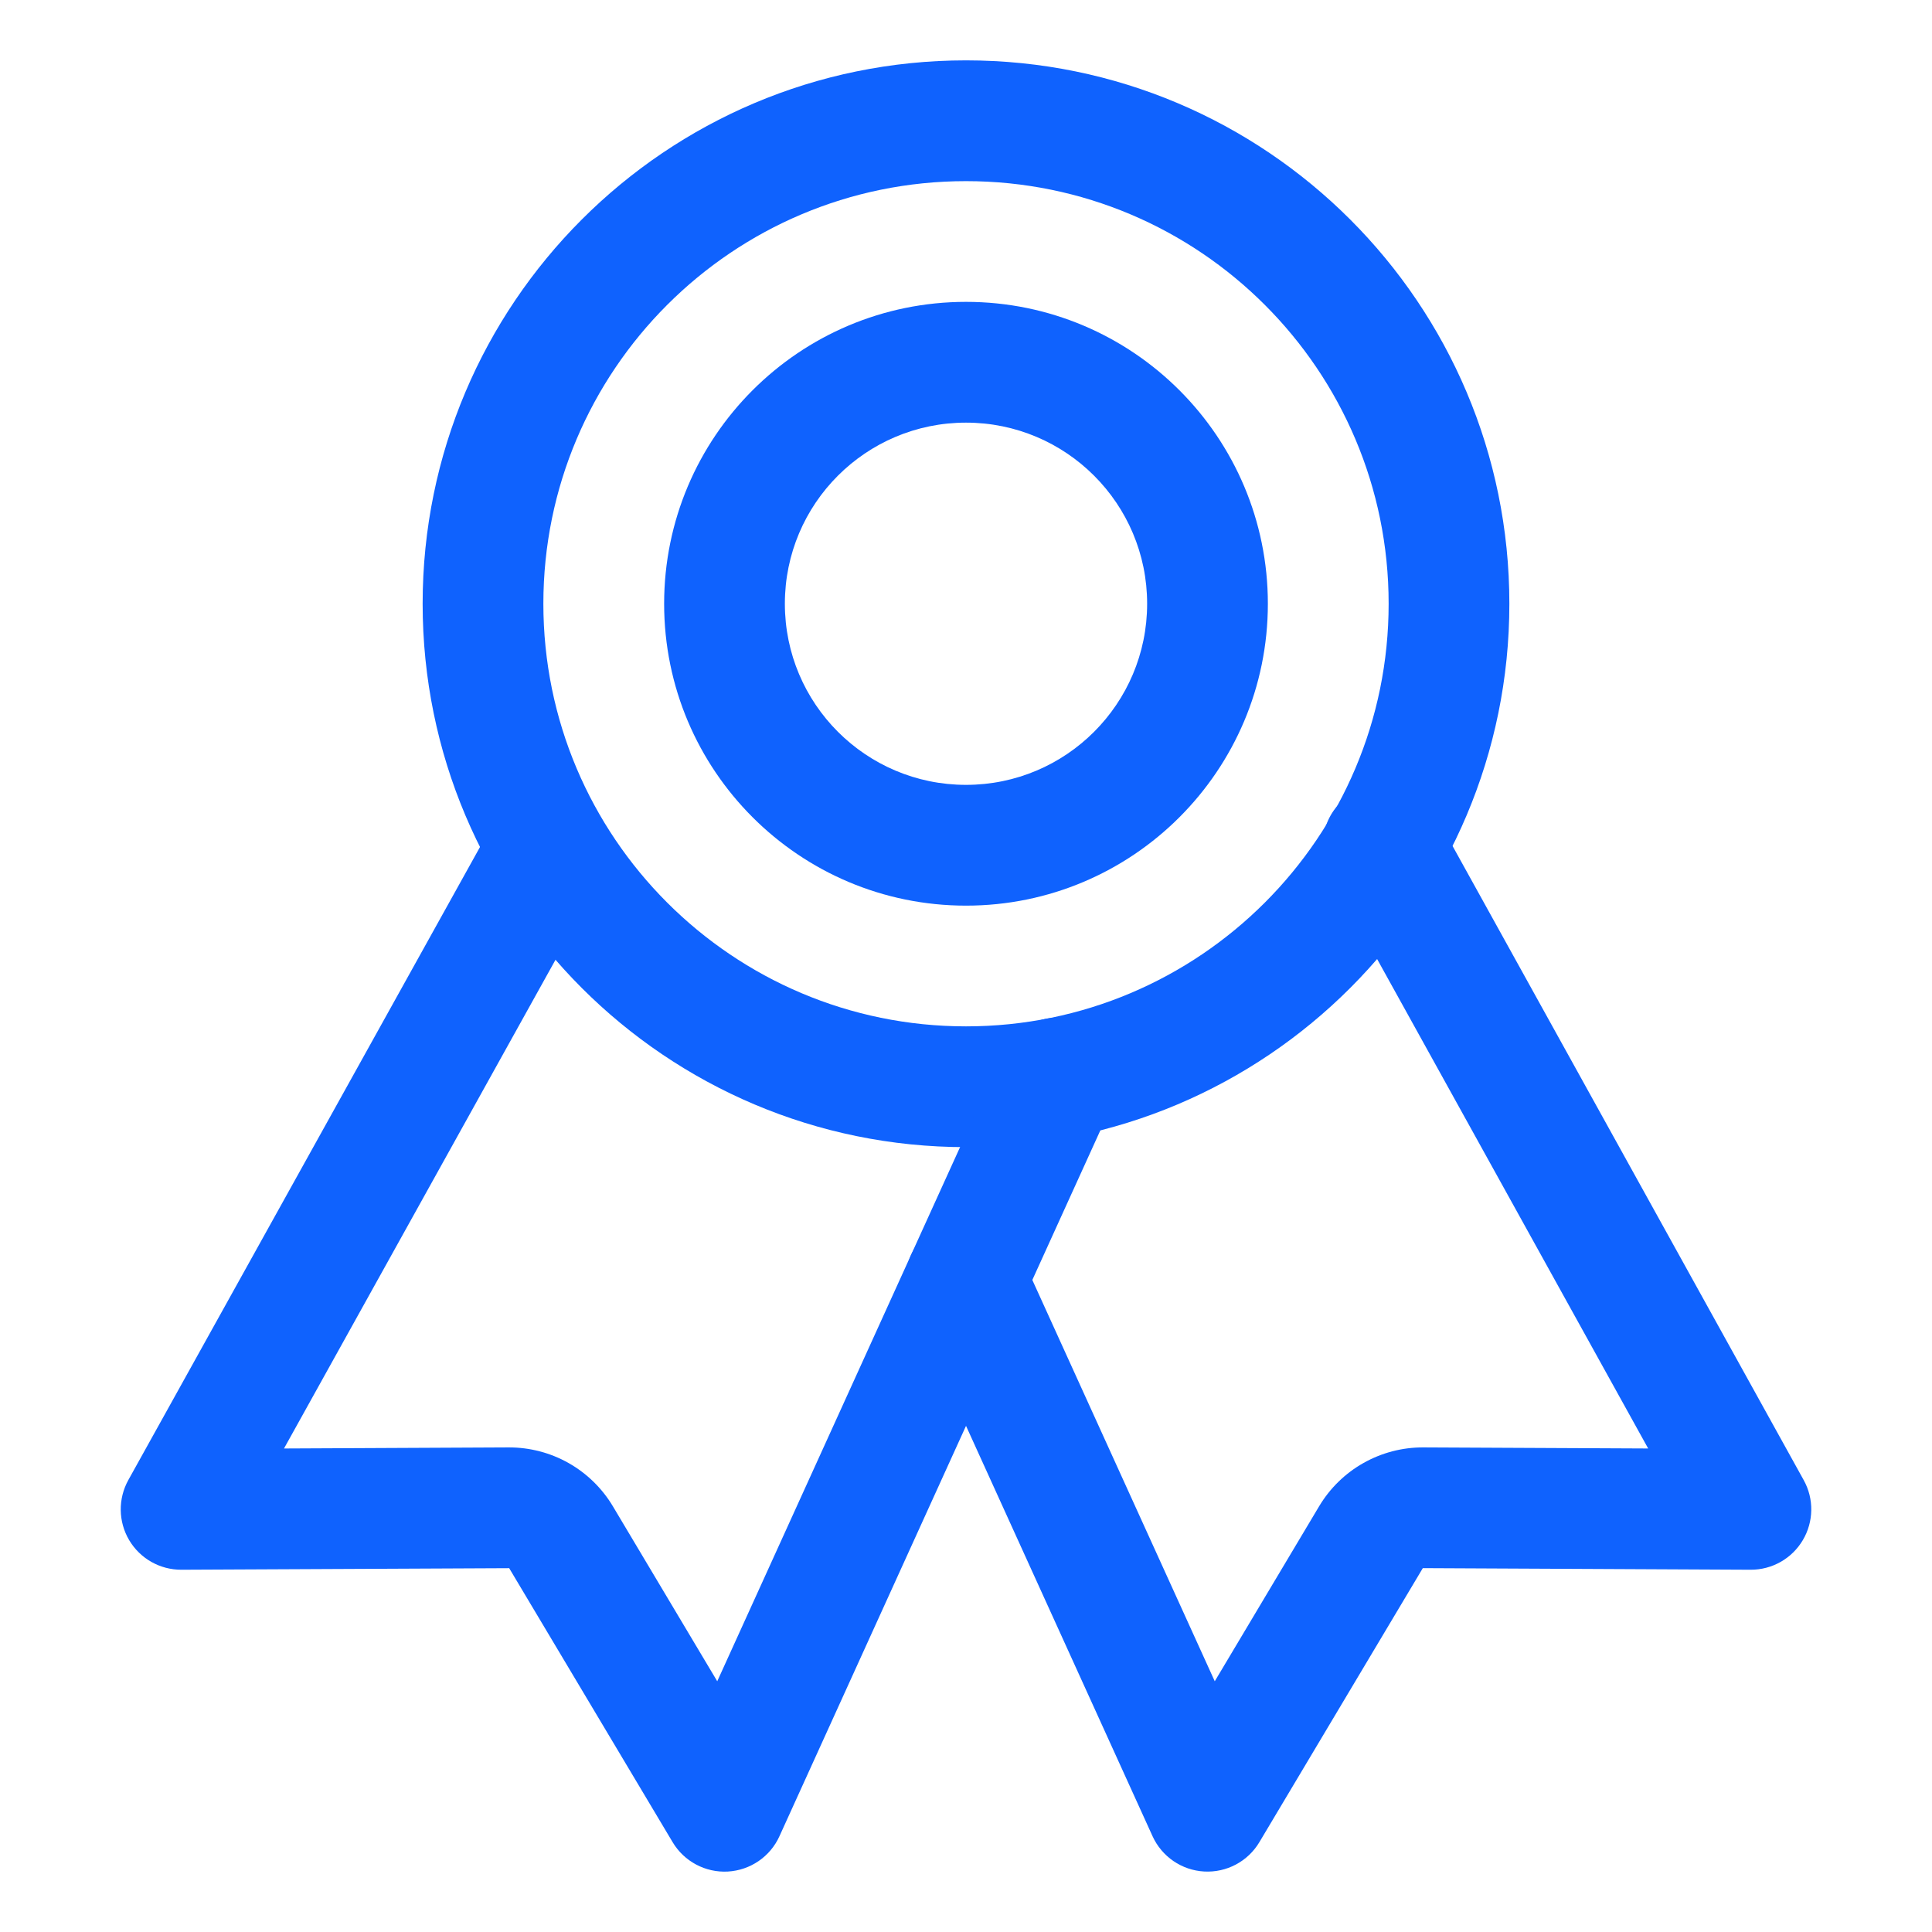 <svg width="45" height="45" viewBox="0 0 45 45" fill="none" xmlns="http://www.w3.org/2000/svg">
<path fill-rule="evenodd" clip-rule="evenodd" d="M22.5 4.219C17.063 4.219 12.656 8.626 12.656 14.062C12.656 19.499 17.063 23.906 22.5 23.906C27.937 23.906 32.344 19.499 32.344 14.062C32.344 8.626 27.937 4.219 22.5 4.219ZM9.844 14.062C9.844 7.073 15.51 1.406 22.5 1.406C29.49 1.406 35.156 7.073 35.156 14.062C35.156 21.052 29.49 26.719 22.5 26.719C15.51 26.719 9.844 21.052 9.844 14.062Z" fill="#0F62FE"/>
<path fill-rule="evenodd" clip-rule="evenodd" d="M13.308 18.794C13.987 19.171 14.232 20.027 13.855 20.706L6.615 33.738L11.846 33.713C11.846 33.713 11.846 33.713 11.846 33.713C12.335 33.711 12.816 33.836 13.242 34.076C13.668 34.317 14.024 34.664 14.275 35.084L16.706 39.16L23.358 24.527C23.68 23.82 24.513 23.507 25.22 23.828C25.927 24.15 26.24 24.983 25.919 25.691L18.155 42.769C17.939 43.246 17.476 43.562 16.953 43.592C16.431 43.621 15.935 43.357 15.667 42.908L11.86 36.526L4.226 36.562C3.726 36.565 3.263 36.302 3.008 35.872C2.754 35.442 2.747 34.91 2.989 34.473L11.396 19.34C11.773 18.661 12.63 18.417 13.308 18.794Z" fill="#0F62FE"/>
<path fill-rule="evenodd" clip-rule="evenodd" d="M31.535 18.457C32.214 18.081 33.07 18.327 33.446 19.006L42.012 34.475C42.254 34.911 42.246 35.444 41.991 35.873C41.737 36.302 41.274 36.565 40.775 36.562L33.14 36.525L29.333 42.908C29.065 43.357 28.57 43.62 28.047 43.591C27.525 43.562 27.062 43.245 26.845 42.769L21.22 30.394C20.899 29.687 21.211 28.853 21.918 28.532C22.625 28.211 23.459 28.523 23.78 29.23L28.294 39.16L30.725 35.084L30.725 35.084C30.976 34.664 31.332 34.316 31.758 34.076C32.184 33.836 32.665 33.71 33.154 33.713C33.154 33.713 33.154 33.713 33.154 33.713L38.389 33.738L30.985 20.369C30.609 19.689 30.855 18.833 31.535 18.457Z" fill="#0F62FE"/>
<path fill-rule="evenodd" clip-rule="evenodd" d="M22.5 9.844C20.17 9.844 18.281 11.732 18.281 14.062C18.281 16.392 20.17 18.281 22.5 18.281C24.83 18.281 26.719 16.392 26.719 14.062C26.719 11.732 24.83 9.844 22.5 9.844ZM15.469 14.062C15.469 10.179 18.617 7.031 22.5 7.031C26.383 7.031 29.531 10.179 29.531 14.062C29.531 17.946 26.383 21.094 22.5 21.094C18.617 21.094 15.469 17.946 15.469 14.062Z" fill="#0F62FE"/>
</svg>
